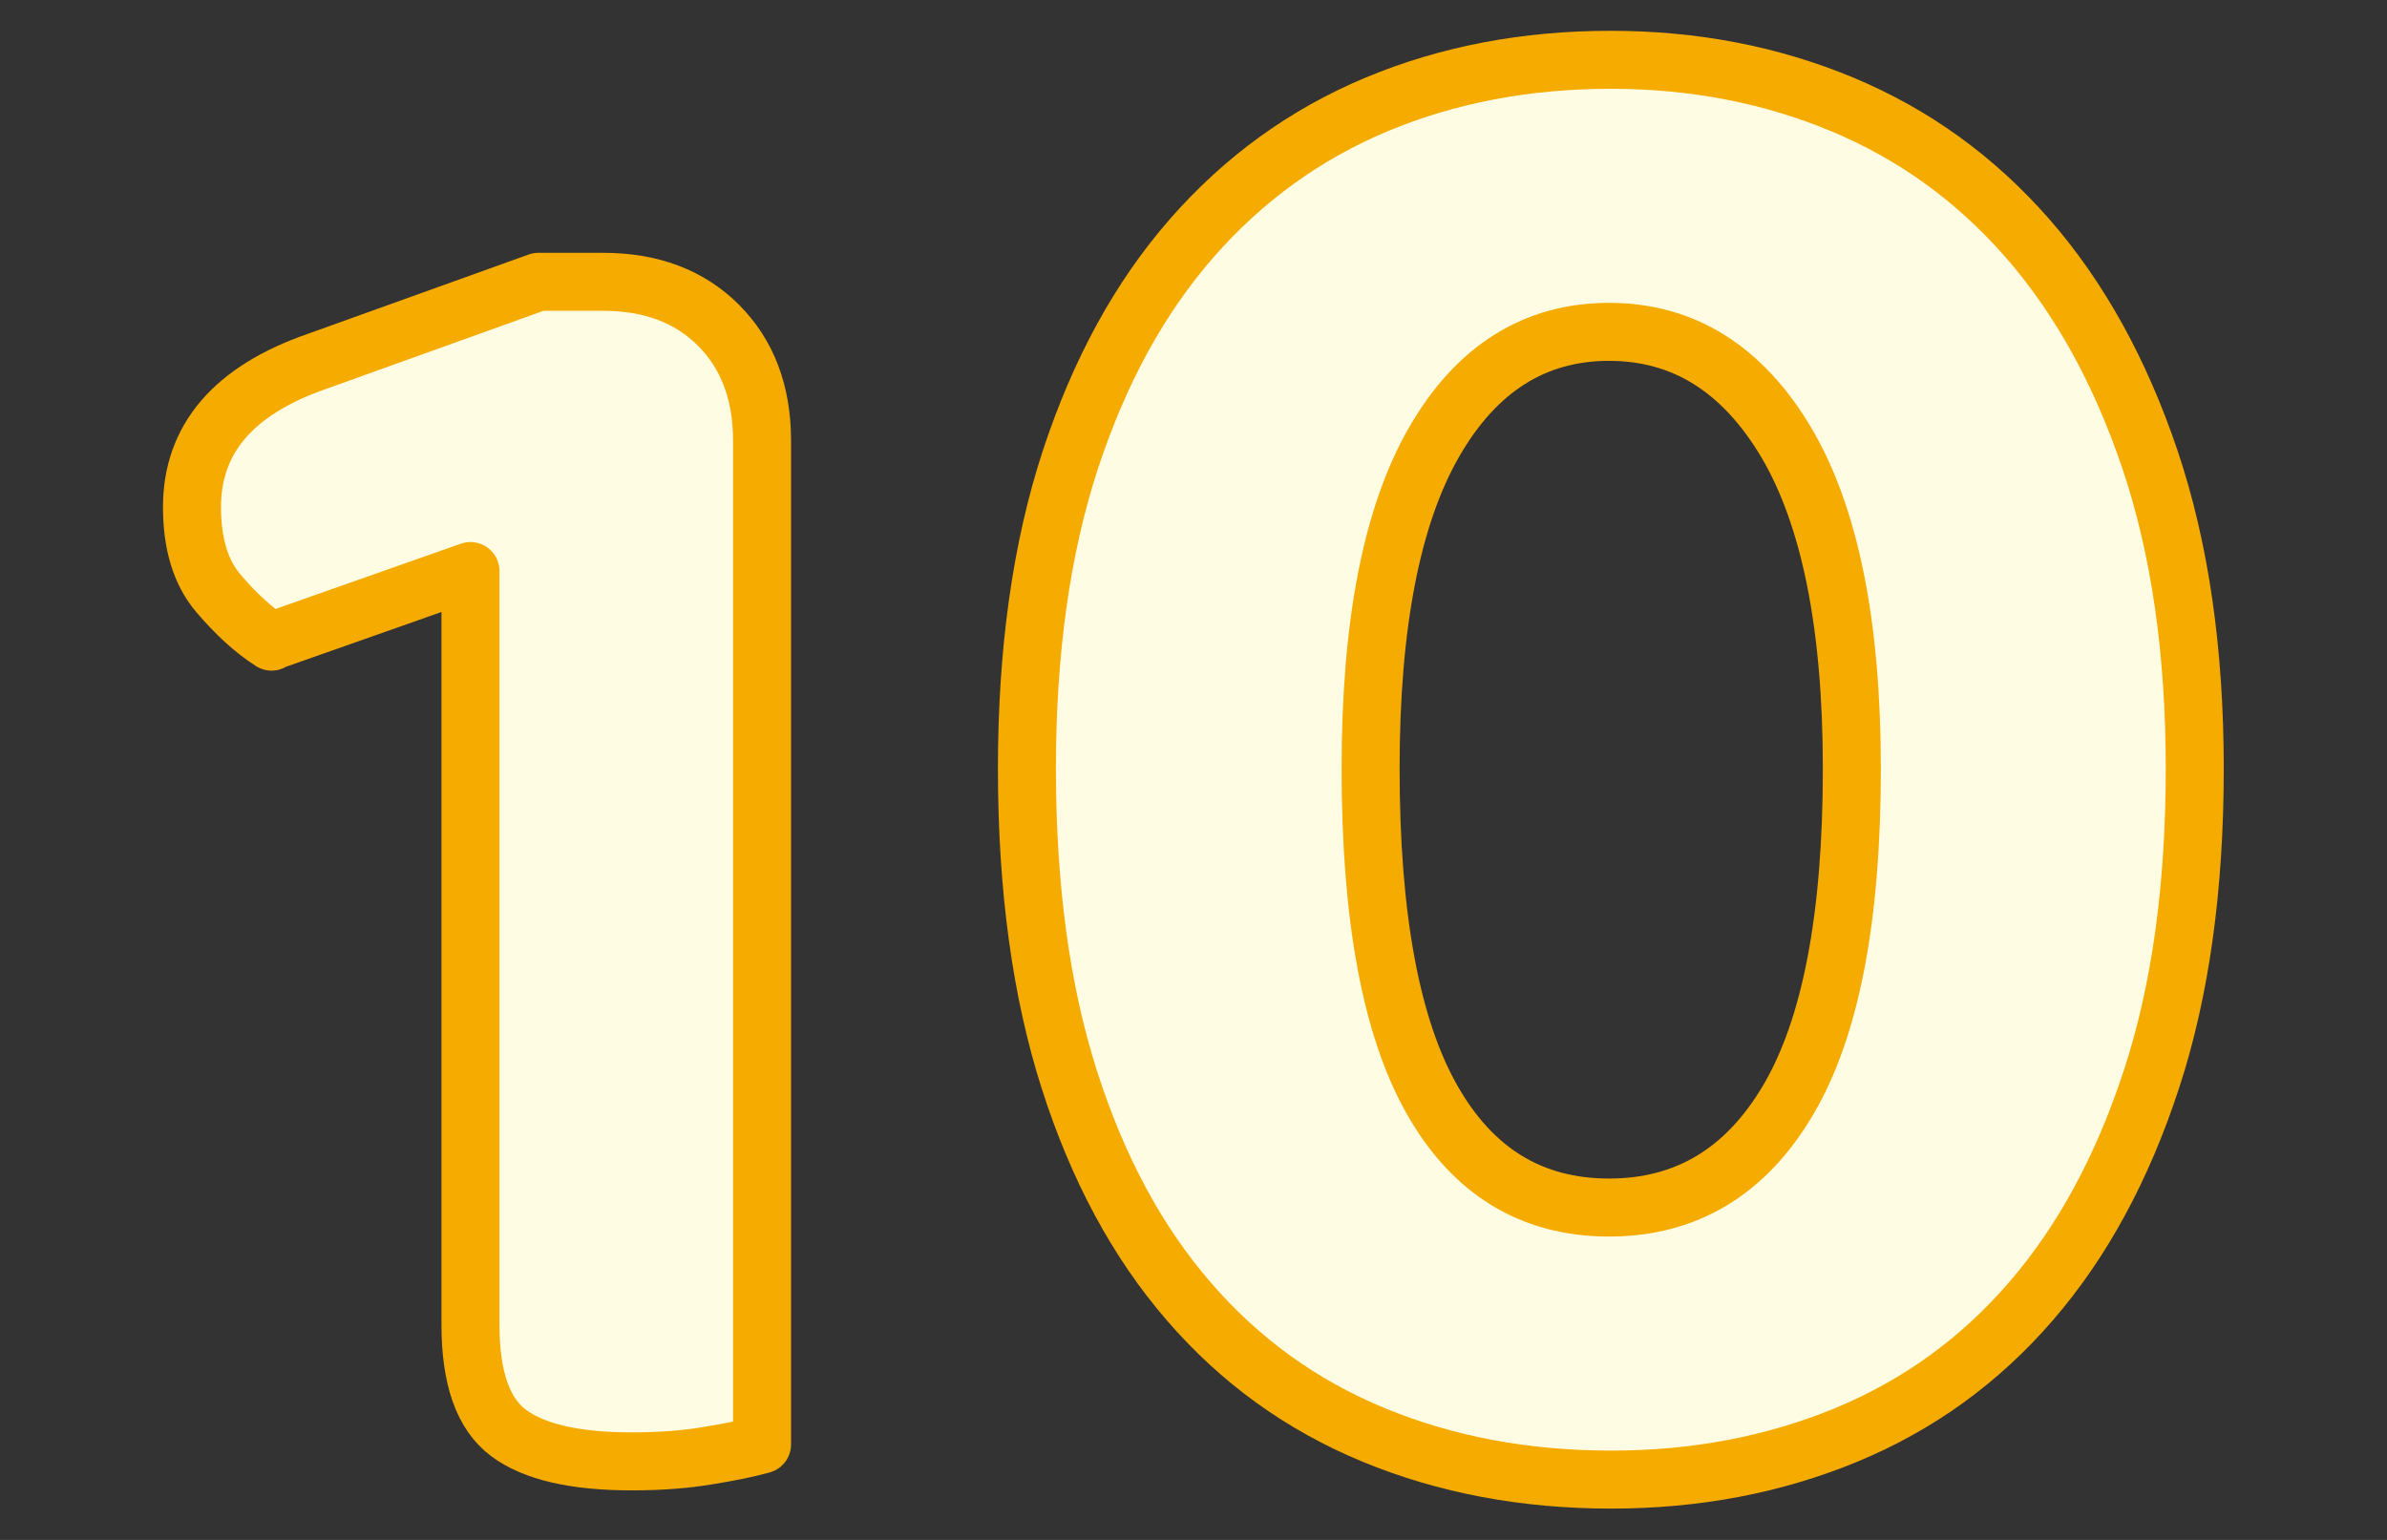 <?xml version="1.0" encoding="UTF-8"?>
<svg xmlns="http://www.w3.org/2000/svg" version="1.1" viewBox="0 0 93 60">
  <rect x="0" y="0" width="93" height="60" fill="#333333" stroke="none"/>
  <defs>
    <style>
      .cls-1 {
        fill: #fffce4;
        stroke: #f6ab00;
        stroke-linecap: round;
        stroke-linejoin: round;
        stroke-width: 2.26px;
      }
    </style>
  </defs>
  <!-- Generator: Adobe Illustrator 28.7.1, SVG Export Plug-In . SVG Version: 1.2.0 Build 142)  -->
  <g>
    <g id="_レイヤー_1" data-name="レイヤー_1">
      <g>
        <path class="cls-1" d="M10.58,25c-.69-.44-1.38-1.07-2.07-1.88-.69-.81-1.03-1.93-1.03-3.36,0-2.66,1.62-4.55,4.87-5.68l8.63-3.1h2.51c1.87,0,3.37.56,4.5,1.69,1.13,1.13,1.7,2.63,1.7,4.5v39.11c-.53.15-1.25.3-2.13.44-.89.15-1.87.22-2.95.22-2.21,0-3.81-.37-4.8-1.11-.99-.74-1.48-2.14-1.48-4.21v-29.37s-7.75,2.73-7.75,2.73Z"/>
        <path class="cls-1" d="M62.77,57.65c-3.36,0-6.44-.58-9.25-1.74-2.81-1.16-5.21-2.89-7.21-5.21-2-2.31-3.55-5.19-4.65-8.64-1.1-3.44-1.65-7.48-1.65-12.11,0-4.57.56-8.58,1.69-12.03,1.13-3.44,2.7-6.32,4.73-8.64s4.43-4.05,7.2-5.21c2.78-1.16,5.82-1.74,9.12-1.74,3.24,0,6.25.58,9.03,1.74,2.78,1.16,5.18,2.89,7.21,5.21,2.03,2.32,3.62,5.2,4.78,8.64,1.16,3.45,1.74,7.45,1.74,12.03,0,4.63-.56,8.67-1.69,12.11-1.13,3.45-2.69,6.33-4.69,8.64-2,2.32-4.4,4.05-7.2,5.21-2.81,1.16-5.86,1.74-9.16,1.74ZM72.15,29.95c0-5.61-.86-9.85-2.56-12.72-1.71-2.87-4.01-4.3-6.9-4.3-2.89,0-5.17,1.43-6.82,4.3-1.65,2.87-2.47,7.11-2.47,12.72,0,5.79.8,10.09,2.39,12.89,1.59,2.81,3.89,4.21,6.9,4.21,3.01,0,5.34-1.4,6.99-4.21,1.65-2.81,2.47-7.1,2.47-12.89Z"/>
      </g>
    </g>
  </g>
</svg>